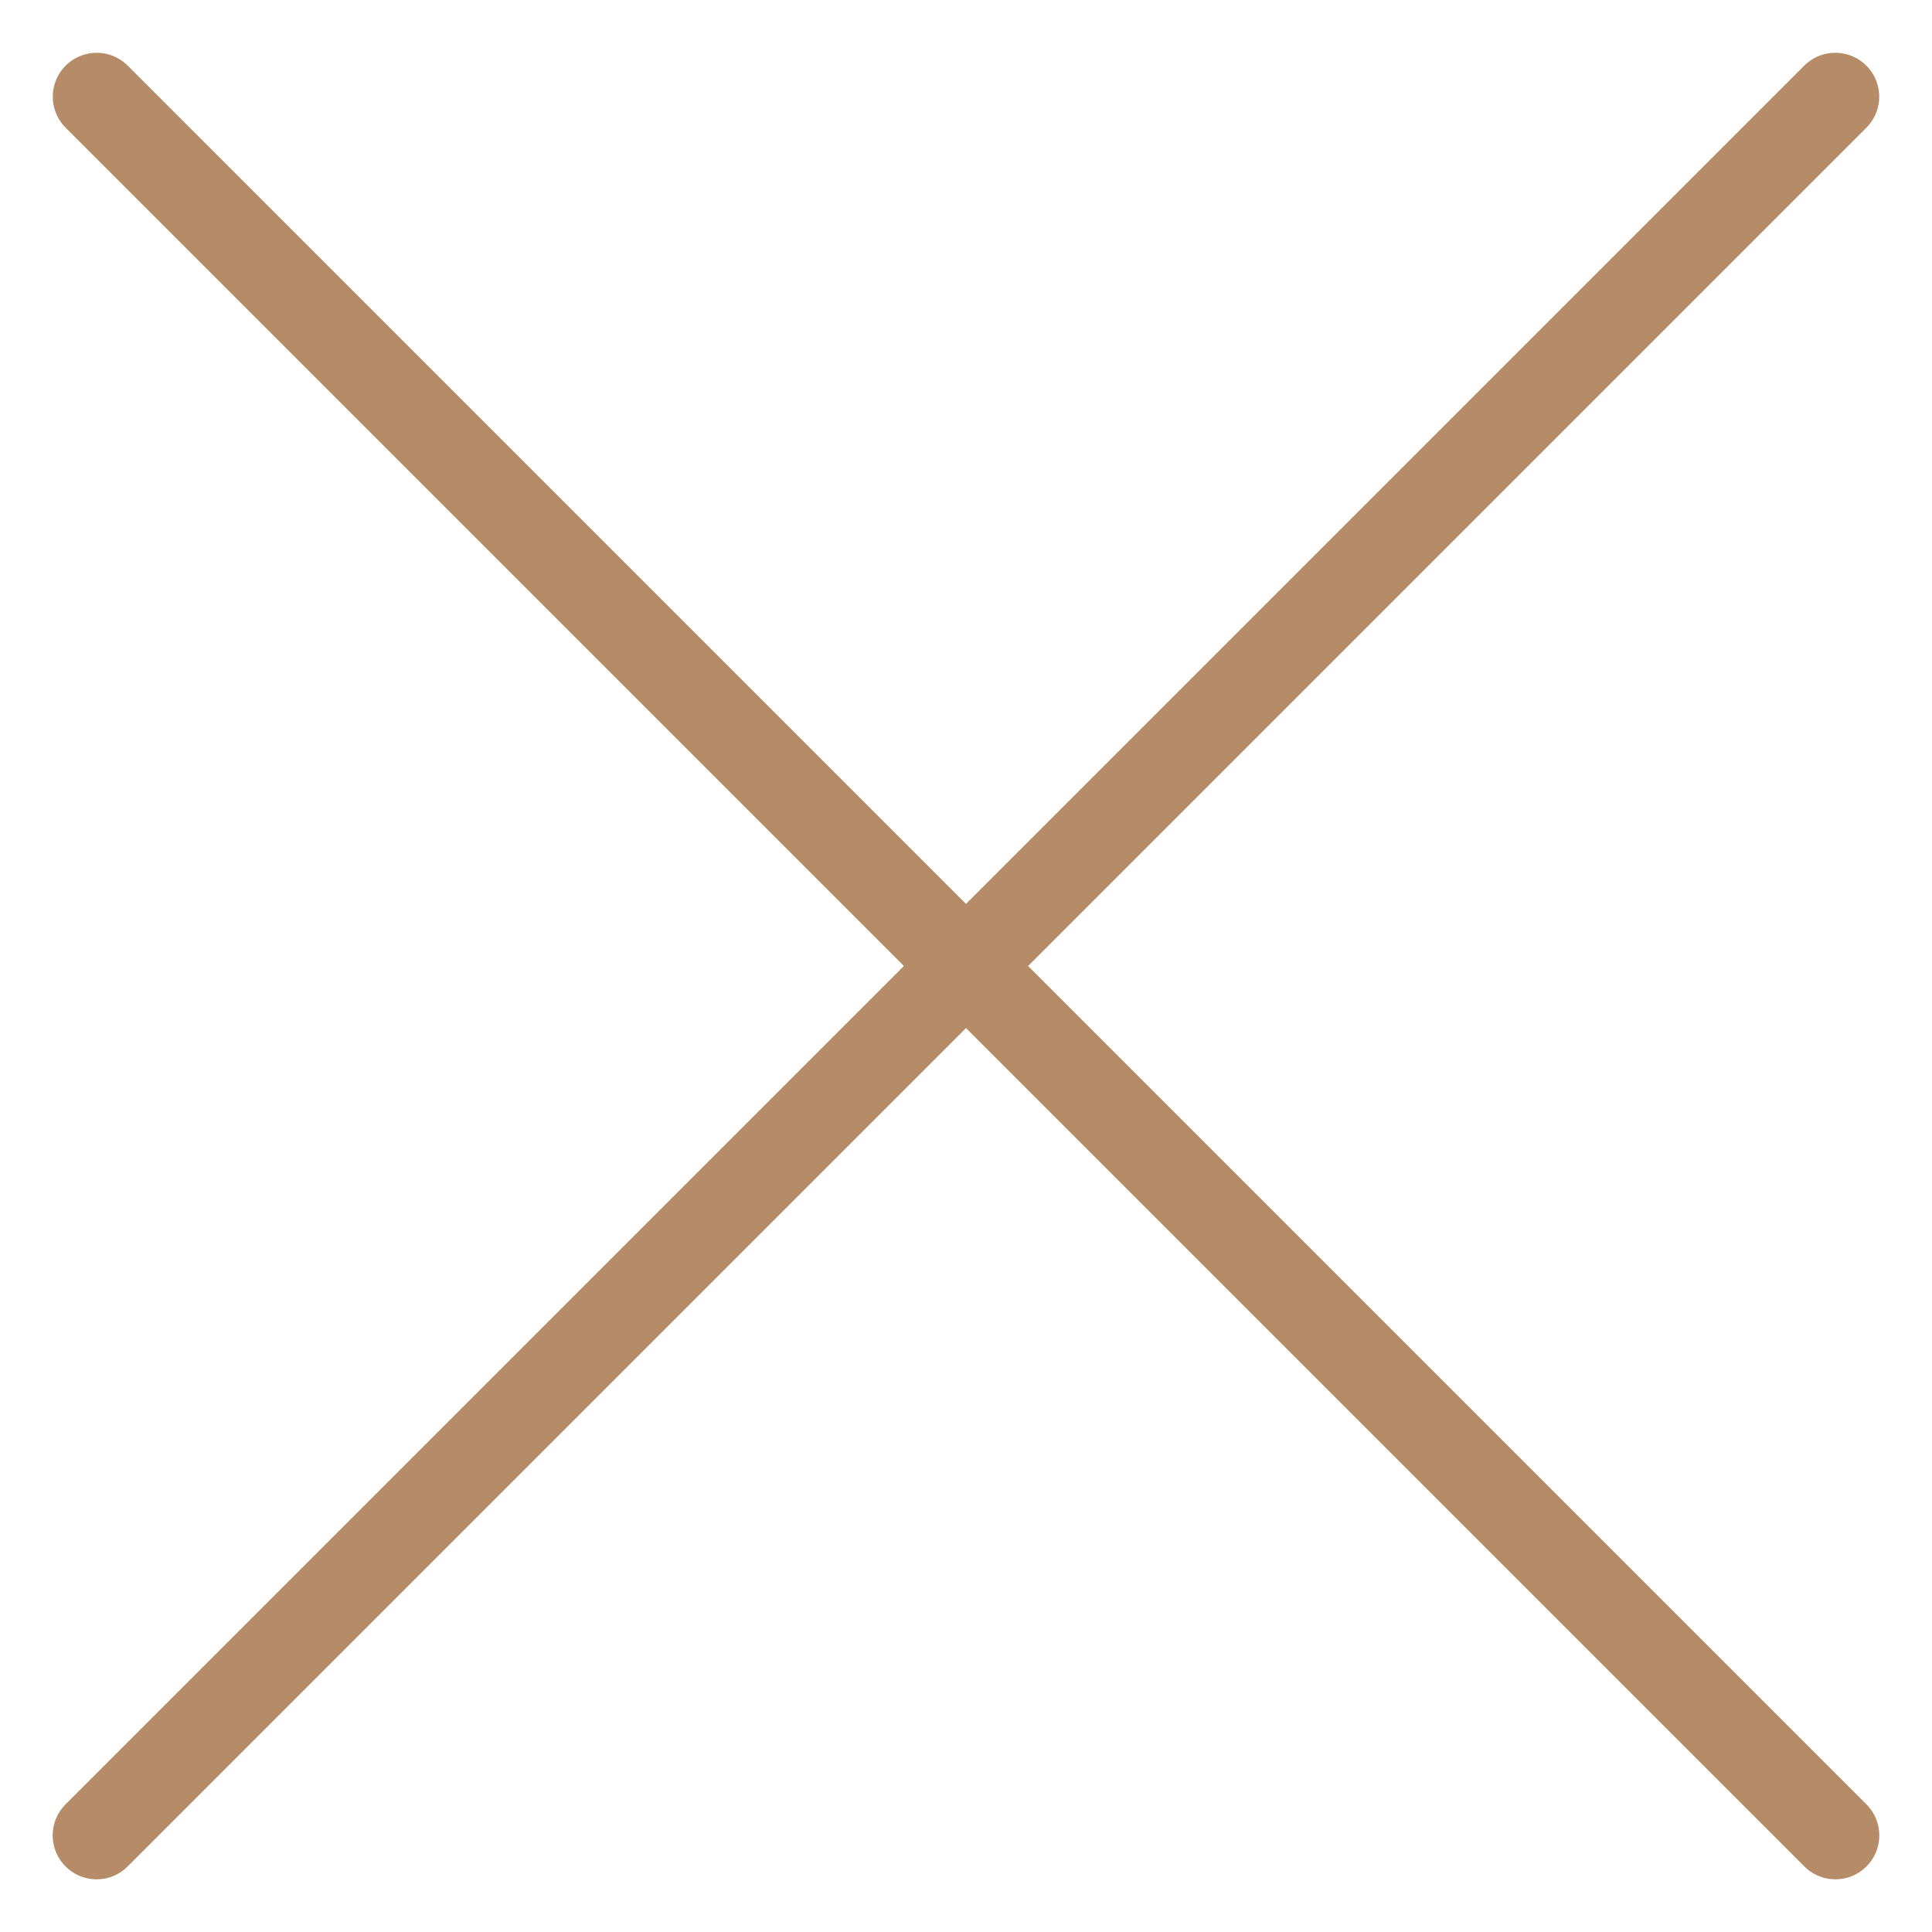 <svg width="22" height="22" viewBox="0 0 22 22" fill="none" xmlns="http://www.w3.org/2000/svg">
<path d="M1.101 1.101L20.9 20.9" stroke="#B58C67" stroke-linecap="round"/>
<path d="M20.899 1.101L1.1 20.9" stroke="#B58C67" stroke-linecap="round"/>
</svg>
